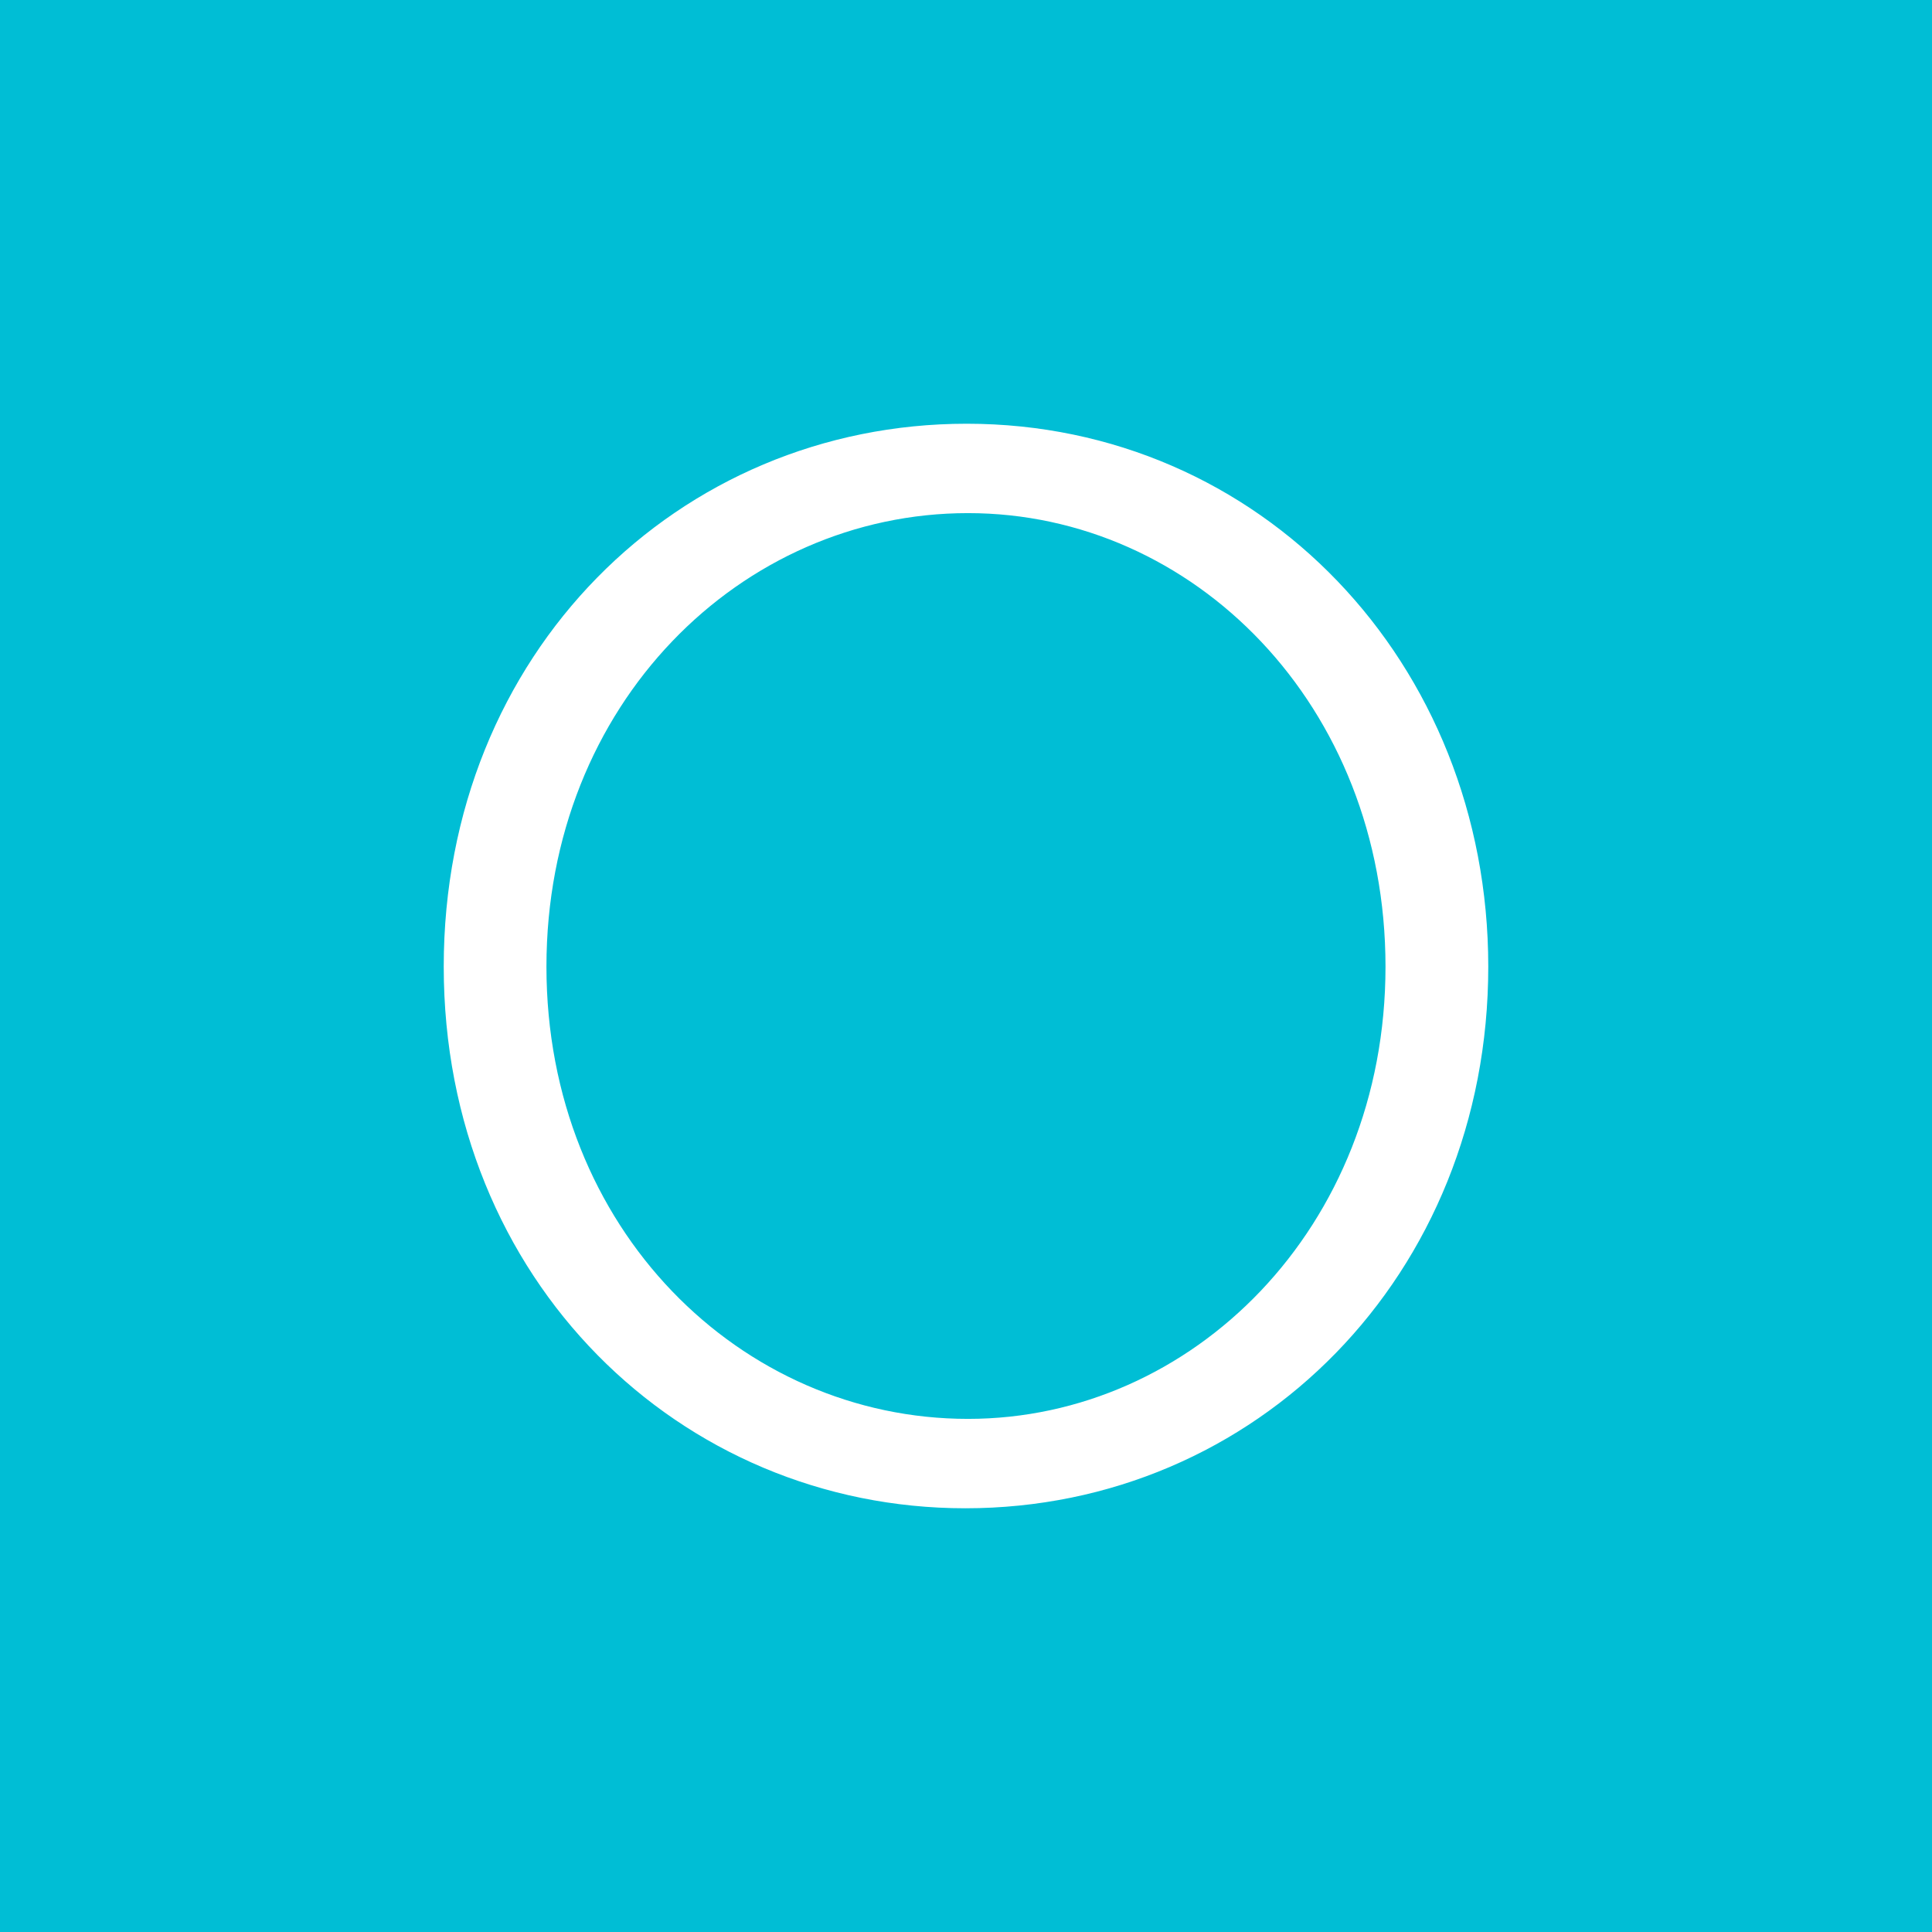 <?xml version="1.0" encoding="UTF-8"?>
<svg xmlns="http://www.w3.org/2000/svg" id="a" viewBox="0 0 810 810">
  <defs>
    <style>.b{fill:#fff;}.b,.c{stroke-width:0px;}.c{fill:#00bed5;}</style>
  </defs>
  <rect class="c" x="-9.789" y="-9.789" width="829.577" height="829.577"></rect>
  <path class="b" d="M186.037,405.268c0-131.426,98.436-227.618,219.231-227.618,123.038,0,218.695,100.118,218.695,227.618,0,129.208-97.34,227.083-219.256,227.083-119.673,0-218.67-95.631-218.67-227.083ZM405.829,594.873c93.974,0,175.048-79.977,175.048-189.605s-80.513-190.141-175.048-190.141c-95.07,0-176.731,79.977-176.731,190.141s81.66,189.605,176.731,189.605Z"></path>
</svg>
